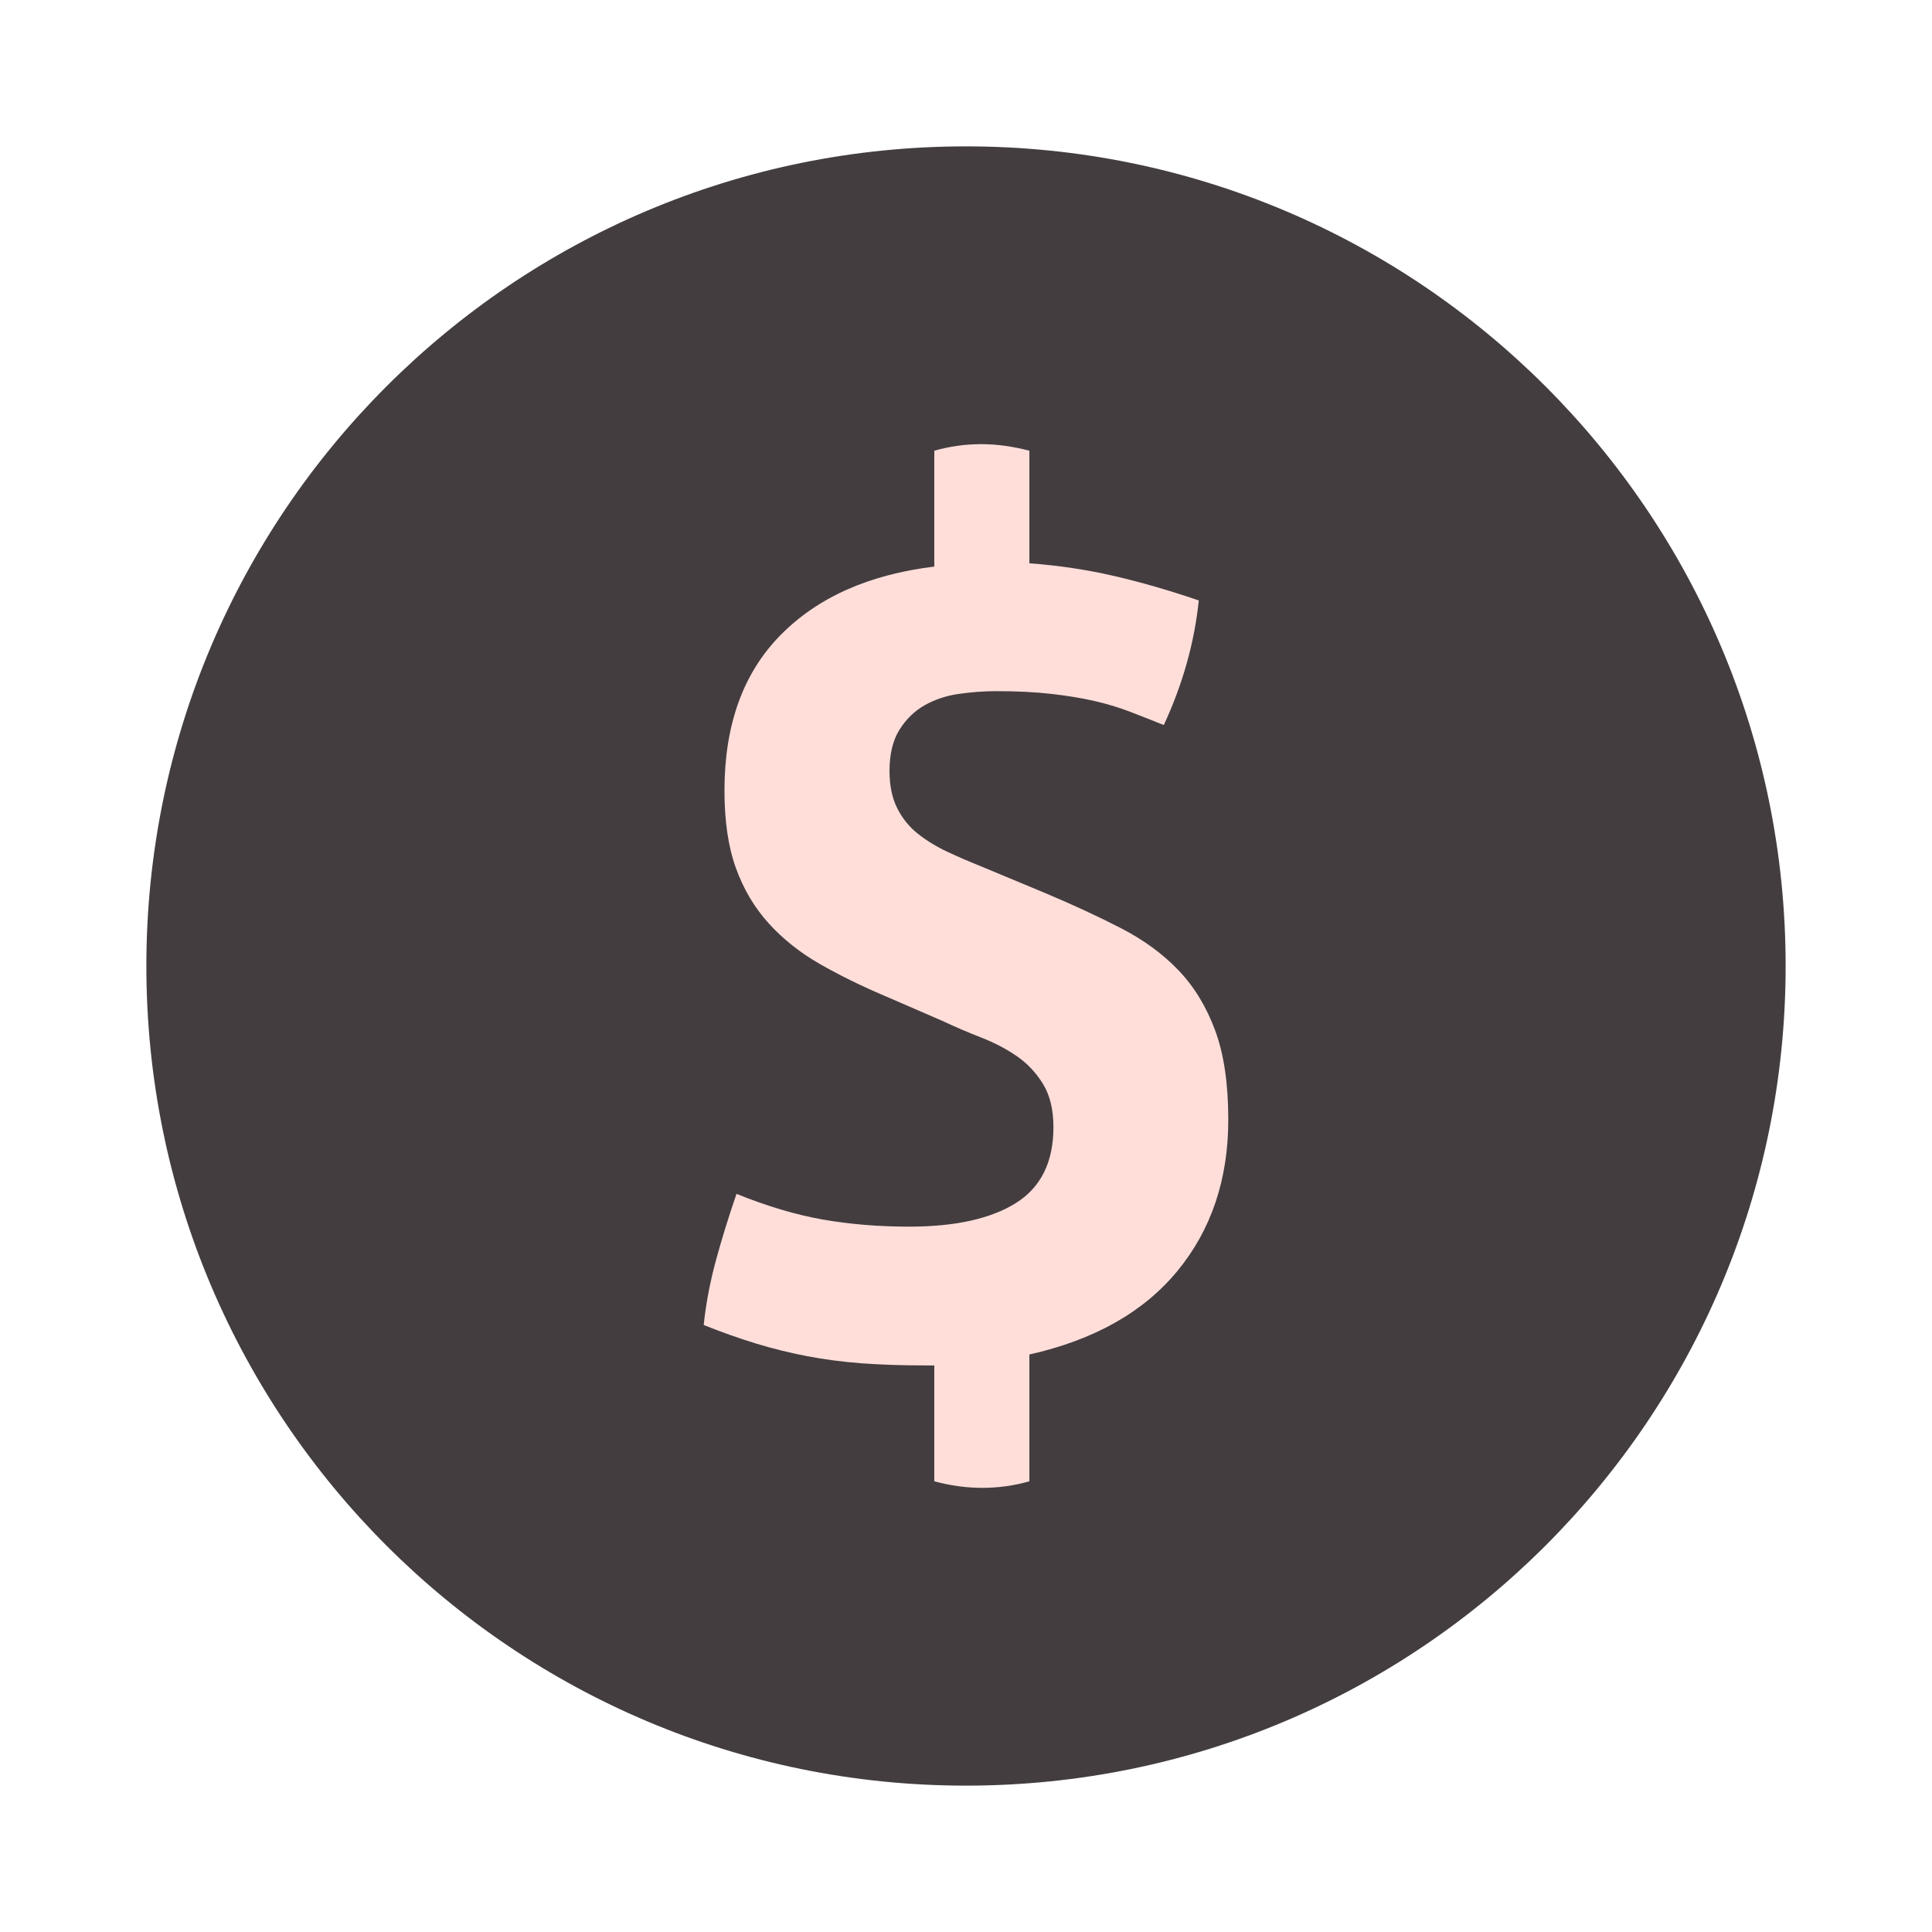 <svg width="66" height="66" viewBox="0 0 66 66" fill="none" xmlns="http://www.w3.org/2000/svg">
<g filter="url(#filter0_d_636_805)">
<path d="M61 33C61 48.464 48.464 61 33 61C17.536 61 5 48.464 5 33C5 17.536 17.536 5 33 5C48.464 5 61 17.536 61 33Z" fill="#433D3F"/>
<path fill-rule="evenodd" clip-rule="evenodd" d="M31.917 46.645H31.619C30.797 46.645 30.063 46.62 29.416 46.571C28.769 46.521 28.153 46.44 27.568 46.328C26.983 46.216 26.404 46.073 25.832 45.899C25.26 45.724 24.662 45.513 24.04 45.264C24.115 44.542 24.252 43.814 24.451 43.08C24.65 42.346 24.886 41.581 25.16 40.784C26.205 41.207 27.189 41.5 28.109 41.661C29.03 41.823 30.013 41.904 31.059 41.904C32.627 41.904 33.84 41.636 34.699 41.101C35.557 40.566 35.987 39.701 35.987 38.507C35.987 37.909 35.868 37.418 35.632 37.032C35.396 36.646 35.097 36.329 34.736 36.08C34.375 35.831 33.971 35.62 33.523 35.445C33.075 35.271 32.639 35.084 32.216 34.885L30.237 34.027C29.416 33.678 28.669 33.311 27.997 32.925C27.325 32.54 26.747 32.079 26.261 31.544C25.776 31.009 25.403 30.381 25.141 29.659C24.88 28.937 24.749 28.053 24.749 27.008C24.749 24.768 25.384 23.001 26.653 21.707C27.923 20.412 29.677 19.628 31.917 19.355V15.397C32.44 15.248 32.975 15.173 33.523 15.173C34.045 15.173 34.593 15.248 35.165 15.397V19.243C36.161 19.317 37.119 19.46 38.04 19.672C38.961 19.884 39.932 20.164 40.952 20.512C40.803 21.956 40.404 23.374 39.757 24.768C39.384 24.619 39.005 24.469 38.619 24.32C38.233 24.171 37.822 24.046 37.387 23.947C36.951 23.847 36.46 23.766 35.912 23.704C35.364 23.642 34.742 23.611 34.045 23.611C33.622 23.611 33.193 23.642 32.757 23.704C32.322 23.766 31.93 23.897 31.581 24.096C31.233 24.295 30.947 24.575 30.723 24.936C30.499 25.297 30.387 25.764 30.387 26.336C30.387 26.834 30.474 27.257 30.648 27.605C30.822 27.954 31.059 28.246 31.357 28.483C31.656 28.719 31.992 28.924 32.365 29.099C32.739 29.273 33.112 29.435 33.485 29.584L35.725 30.517C36.671 30.916 37.53 31.314 38.301 31.712C39.073 32.11 39.726 32.589 40.261 33.149C40.797 33.709 41.213 34.394 41.512 35.203C41.811 36.012 41.96 37.026 41.96 38.245C41.96 40.286 41.381 42.01 40.224 43.416C39.067 44.822 37.38 45.774 35.165 46.272V50.603C34.643 50.752 34.108 50.827 33.56 50.827C33.013 50.827 32.465 50.752 31.917 50.603V46.645Z" fill="#FFDEDA"/>
</g>
<defs>
<filter id="filter0_d_636_805" x="0" y="0" width="66" height="66" filterUnits="userSpaceOnUse" color-interpolation-filters="sRGB">
<feFlood flood-opacity="0" result="BackgroundImageFix"/>
<feColorMatrix in="SourceAlpha" type="matrix" values="0 0 0 0 0 0 0 0 0 0 0 0 0 0 0 0 0 0 127 0" result="hardAlpha"/>
<feOffset/>
<feGaussianBlur stdDeviation="2.5"/>
<feComposite in2="hardAlpha" operator="out"/>
<feColorMatrix type="matrix" values="0 0 0 0 0 0 0 0 0 0 0 0 0 0 0 0 0 0 0.16 0"/>
<feBlend mode="normal" in2="BackgroundImageFix" result="effect1_dropShadow_636_805"/>
<feBlend mode="normal" in="SourceGraphic" in2="effect1_dropShadow_636_805" result="shape"/>
</filter>
</defs>
</svg>
